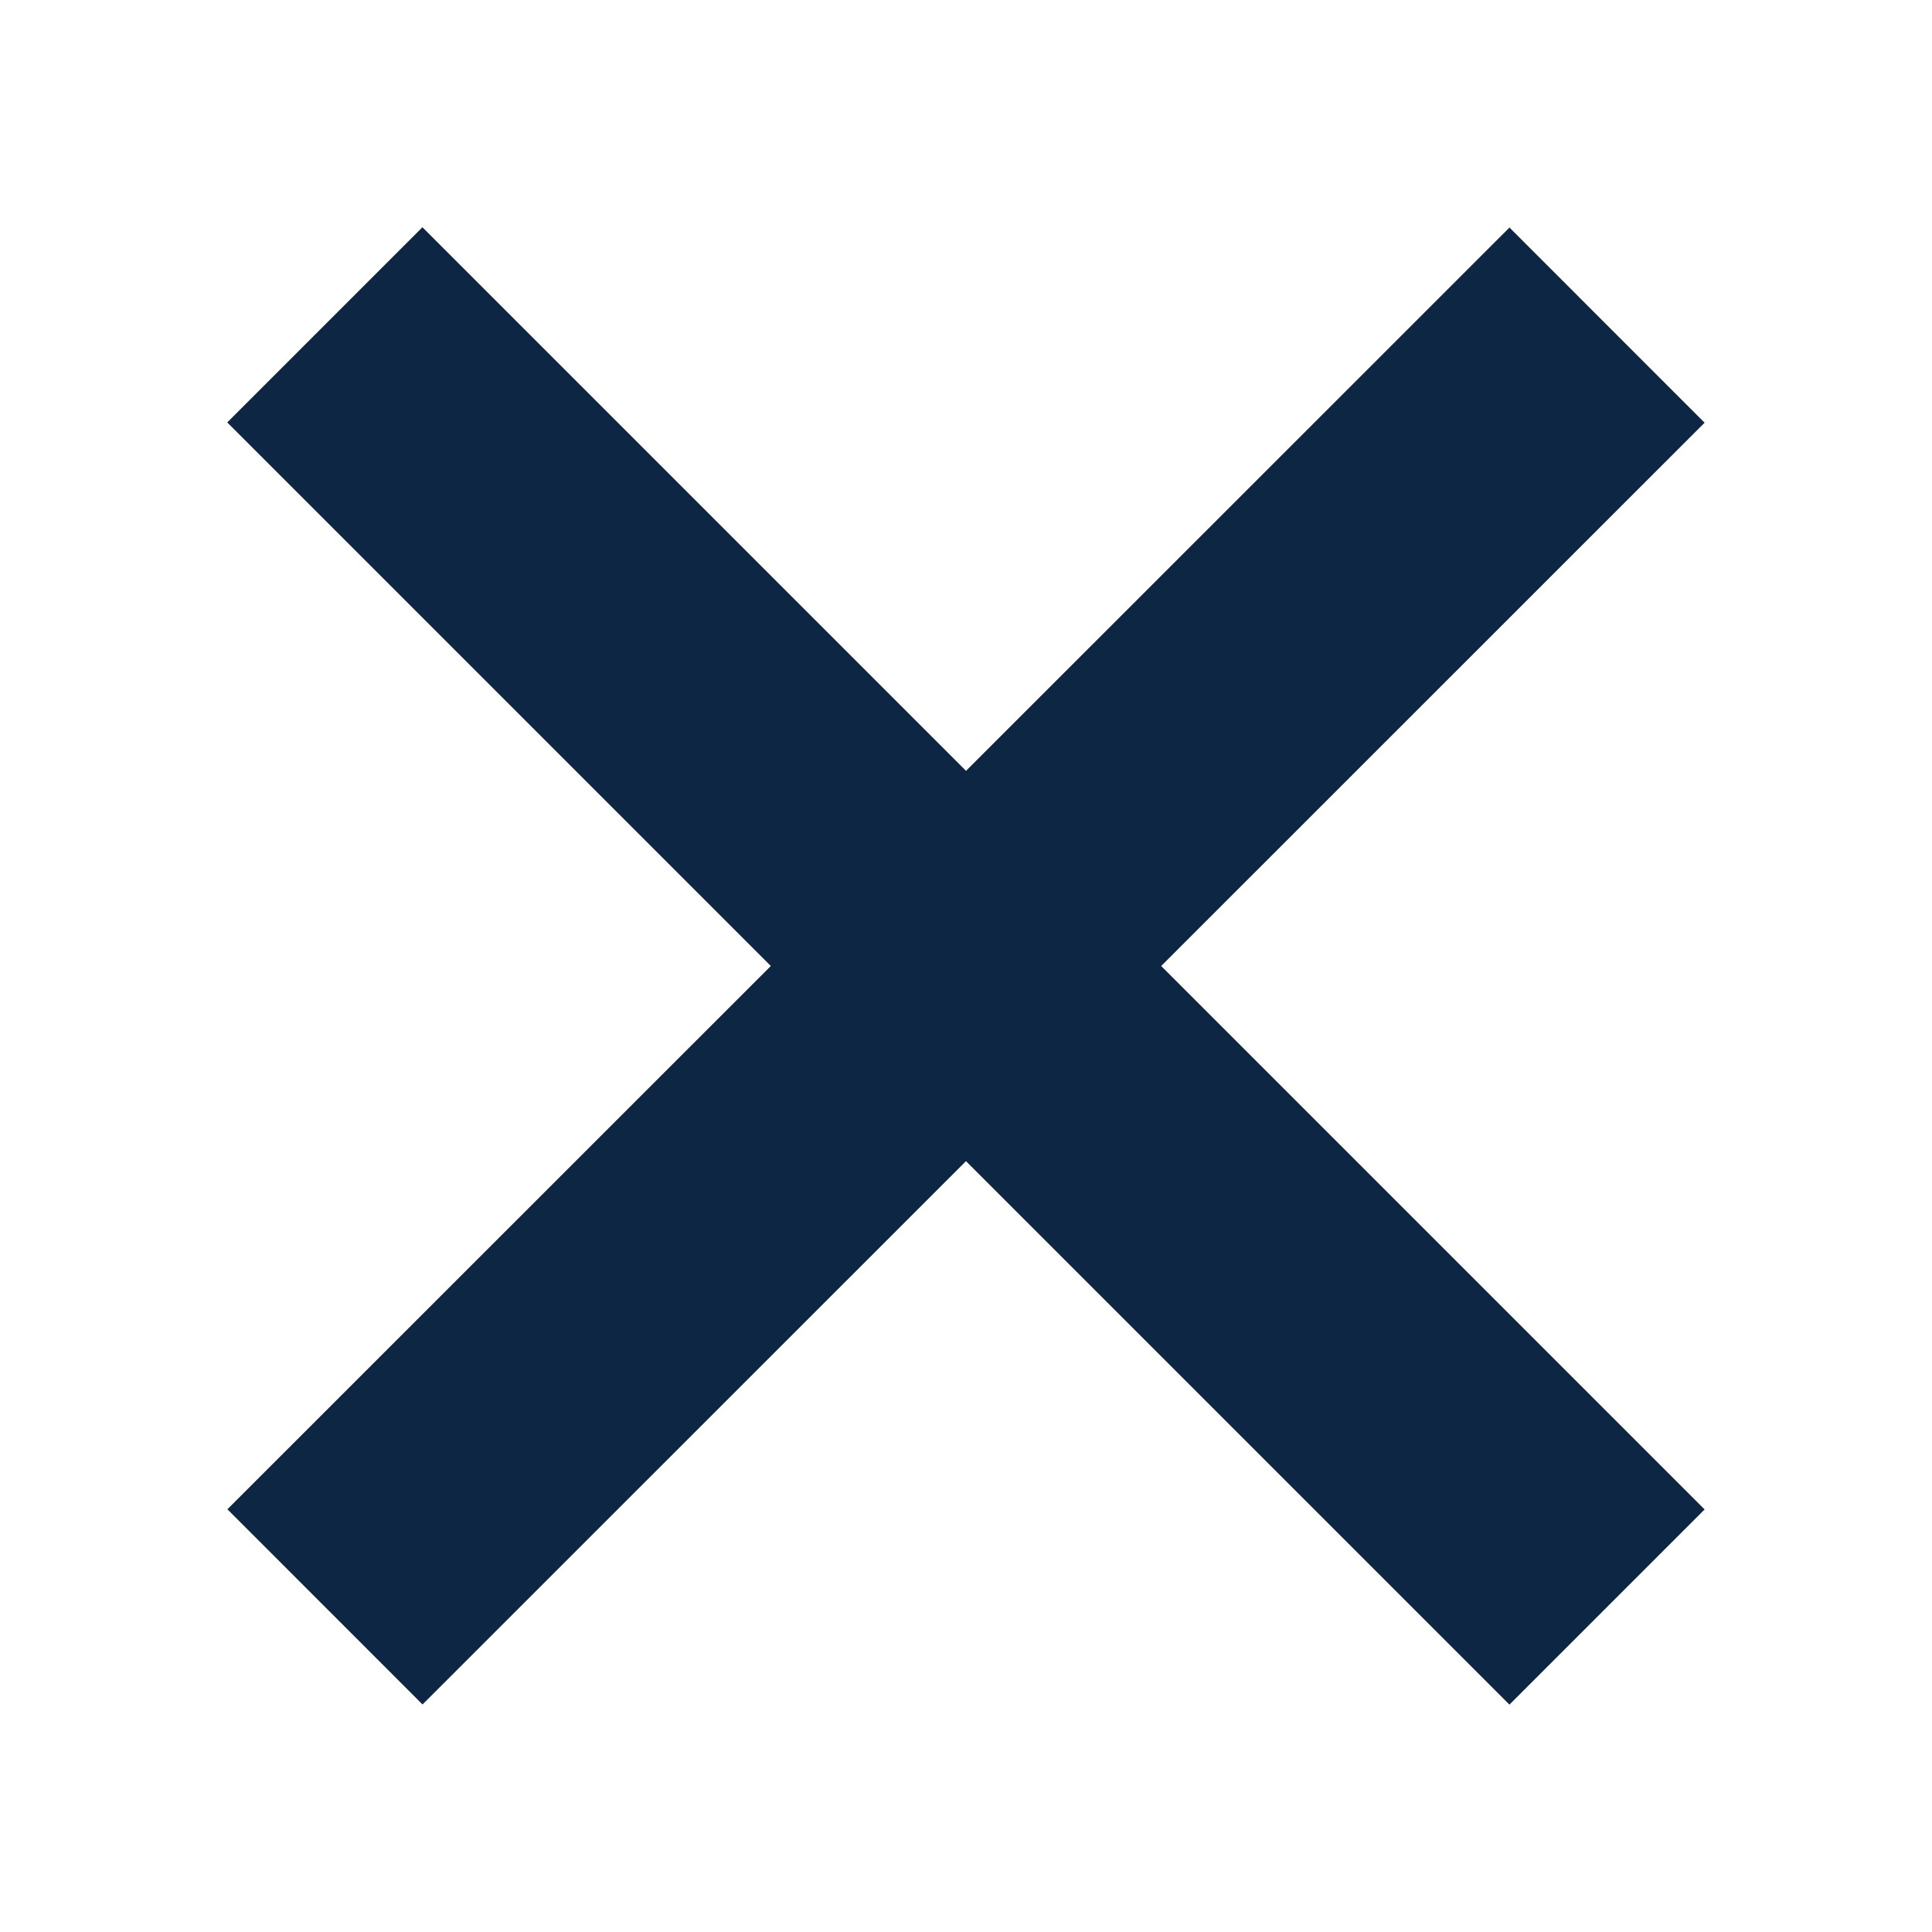 <svg fill="none" xmlns="http://www.w3.org/2000/svg" viewBox="0 0 14 14">
  <path d="m10.938 3.063-7.876 7.874M10.938 10.938 3.061 3.061" stroke="#0C2644" stroke-width="2" stroke-linecap="square" stroke-linejoin="round"/>
</svg>